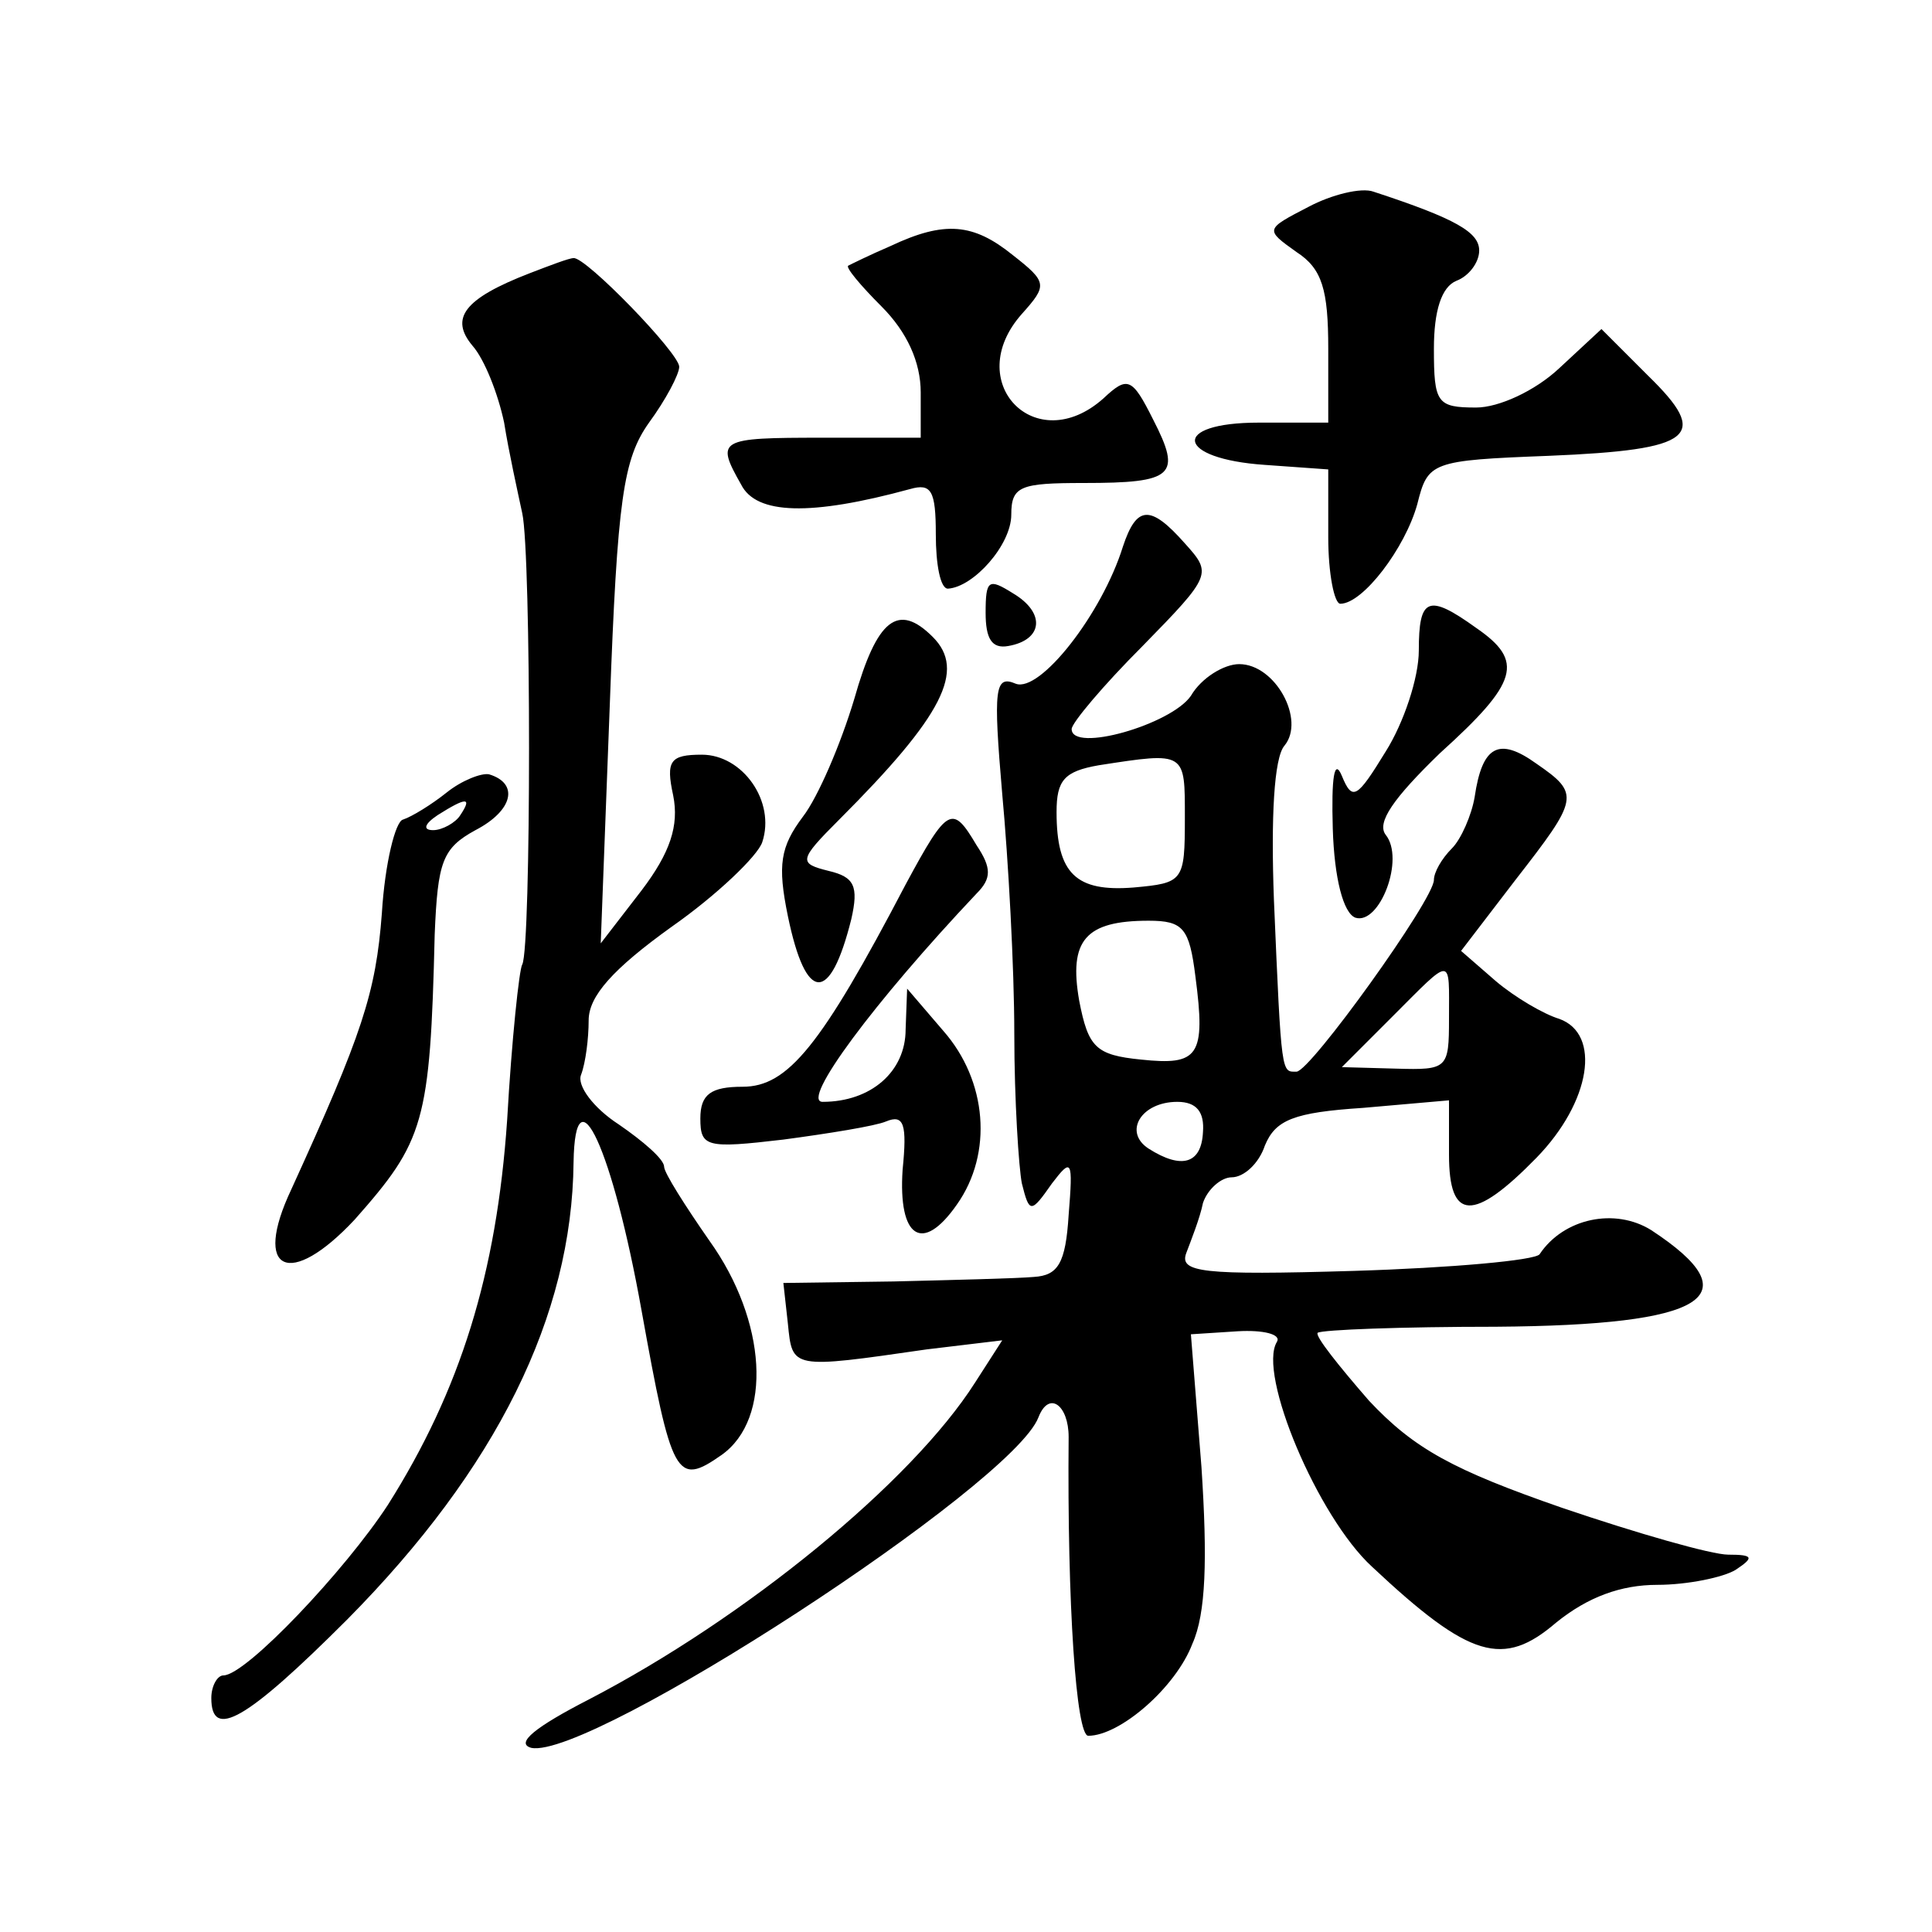 <?xml version="1.0" standalone="no"?>
<!DOCTYPE svg PUBLIC "-//W3C//DTD SVG 20010904//EN"
 "http://www.w3.org/TR/2001/REC-SVG-20010904/DTD/svg10.dtd">
<svg version="1.0" xmlns="http://www.w3.org/2000/svg"
 width="128pt" height="128pt" viewBox="0 0 128 128"
 preserveAspectRatio="xMidYMid meet">
<g transform="translate(0,128) scale(0.1,-0.1)"
fill="#0" stroke="none">
<path d="M867 1143 c-29 -15 -29 -15 -8 -30 17 -11 21 -25 21 -64 l0 -49 -46 0
c-59 0 -55 -24 4 -28 l42 -3 0 -45 c0 -24 4 -44 8 -44 15 0 43 37 51 66 7 28 9
29 87 32 97 4 107 13 66 53 l-31 31 -28 -26 c-16 -15 -40 -26 -55 -26 -26 0 -28
3 -28 39 0 25 5 41 15 45 8 3 15 12 15 20 0 12 -15 21 -70 39 -8 3 -28 -2 -43 -10z
M590 1117 c-14 -6 -26 -12 -28 -13 -2 -1 8 -13 22 -27 17 -17 26 -37 26 -57 l0
-30 -65 0 c-69 0 -71 -1 -54 -31 10 -20 46 -21 112 -3 14 4 17 -1 17 -30 0 -20
3 -36 8 -36 17 1 42 29 42 49 0 19 6 21 48 21 60 0 65 5 46 42 -14 28 -17 29 -33
14 -45 -40 -94 11 -54 56 17 19 17 21 -6 39 -26 21 -45 23 -81 6z M351 1099 c-44
-17 -53 -30 -38 -48 8 -9 17 -32 21 -51 3 -19 9 -46 12 -60 6 -27 6 -288 0 -299
-2 -3 -7 -50 -10 -103 -7 -102 -31 -179 -79 -255 -28 -43 -94 -113 -109 -113 -4
0 -8 -7 -8 -15 0 -28 23 -15 90 52 99 100 149 201 150 303 1 63 26 8 45 -98 20
-111 23 -117 53 -96 34 24 30 89 -8 142 -16 23 -30 45 -30 49 0 5 -14 17 -30 28
-17 11 -28 26 -25 33 3 8 5 24 5 36 0 16 16 34 55 62 30 21 57 47 60 56 9 27 -13
58 -40 58 -21 0 -24 -4 -19 -27 4 -20 -2 -38 -21 -63 l-27 -35 6 158 c5 137 9 163
26 187 11 15 20 32 20 37 0 9 -62 73 -70 72 -3 0 -16 -5 -29 -10z M744 918 c-14
-45 -55 -97 -71 -91 -14 6 -15 -3 -9 -73 4 -43 8 -115 8 -159 0 -44 3 -89 5 -99
5 -20 6 -20 20 0 13 17 14 16 11 -21 -2 -32 -7 -40 -23 -41 -11 -1 -53 -2 -93 -3
l-73 -1 3 -27 c3 -30 2 -30 92 -17 l50 6 -18 -28 c-42 -66 -152 -156 -256 -210
-35 -18 -49 -29 -38 -32 39 -8 319 174 336 219 7 18 20 8 20 -13 -1 -111 5 -198
13 -198 21 0 58 32 69 61 9 20 10 56 6 117 l-7 88 31 2 c17 1 29 -2 26 -7 -13 -21
27 -116 63 -149 65 -61 87 -67 122 -37 21 17 43 25 67 25 20 0 44 5 52 10 12 8
12 10 -5 10 -11 0 -60 14 -110 31 -72 25 -98 39 -128 71 -20 23 -36 43 -34 45 3
2 55 4 118 4 140 1 170 20 103 64 -24 15 -58 8 -74 -16 -3 -4 -58 -9 -123 -11 -101
-3 -116 -1 -111 12 3 8 9 23 11 33 3 9 12 17 19 17 8 0 18 9 22 21 7 17 19 22 65
25 l57 5 0 -36 c0 -44 16 -45 58 -2 36 37 43 82 15 92 -10 3 -29 14 -42 25 l-23
20 36 47 c42 54 43 57 14 77 -25 18 -36 12 -41 -22 -2 -12 -9 -28 -15 -34 -7 -7
-12 -16 -12 -21 0 -13 -82 -127 -91 -127 -10 0 -10 -4 -15 114 -2 54 0 94 7 102
14 17 -6 54 -30 54 -10 0 -25 -9 -32 -21 -13 -19 -79 -38 -79 -22 0 4 21 29 47
55 46 47 46 48 28 68 -23 26 -32 25 -41 -2z m41 -180 c0 -42 -1 -43 -34 -46 -38
-3 -51 9 -51 50 0 21 5 27 28 31 58 9 57 9 57 -35z m7 -105 c7 -53 2 -59 -36 -55
-30 3 -35 8 -41 39 -7 40 4 53 46 53 23 0 27 -5 31 -37z m168 -28 c0 -33 -1 -34
-35 -33 l-36 1 33 33 c41 41 38 41 38 -1z m-163 -75 c-1 -21 -14 -25 -36 -11 -17
11 -5 31 19 31 13 0 18 -7 17 -20z M653 874 c0 -17 4 -24 15 -22 23 4 25 22 3 35
-16 10 -18 9 -18 -13z M940 849 c0 -18 -10 -48 -22 -67 -19 -31 -22 -33 -29 -16
-5 12 -7 -1 -6 -35 1 -33 7 -56 15 -59 16 -5 33 39 20 55 -6 8 5 24 36 54 52 47
56 61 24 83 -32 23 -38 20 -38 -15z M566 817 c-9 -30 -24 -65 -34 -78 -15 -20 -17
-32 -10 -66 12 -58 28 -58 42 -2 5 22 2 28 -15 32 -20 5 -20 7 7 34 69 69 84 99
62 121 -23 23 -37 12 -52 -41z M296 755 c-10 -8 -23 -16 -29 -18 -5 -1 -12 -29
-14 -62 -4 -53 -13 -80 -60 -183 -26 -55 -1 -66 42 -20 46 52 50 64 53 189 2 48
5 57 27 69 25 13 29 31 9 37 -5 1 -18 -4 -28 -12z m9 -15 c-3 -5 -12 -10 -18 -10
-7 0 -6 4 3 10 19 12 23 12 15 0z M600 694 c-56 -107 -78 -134 -108 -134 -21 0
-28 -5 -28 -21 0 -19 4 -20 55 -14 30 4 61 9 68 12 12 5 14 -2 11 -32 -3 -45 13
-56 36 -23 24 34 20 82 -9 115 l-24 28 -1 -27 c0 -28 -23 -48 -55 -48 -15 0 34
66 102 138 10 10 10 17 0 32 -16 27 -19 26 -47 -26z"/>
</g>
</svg>
